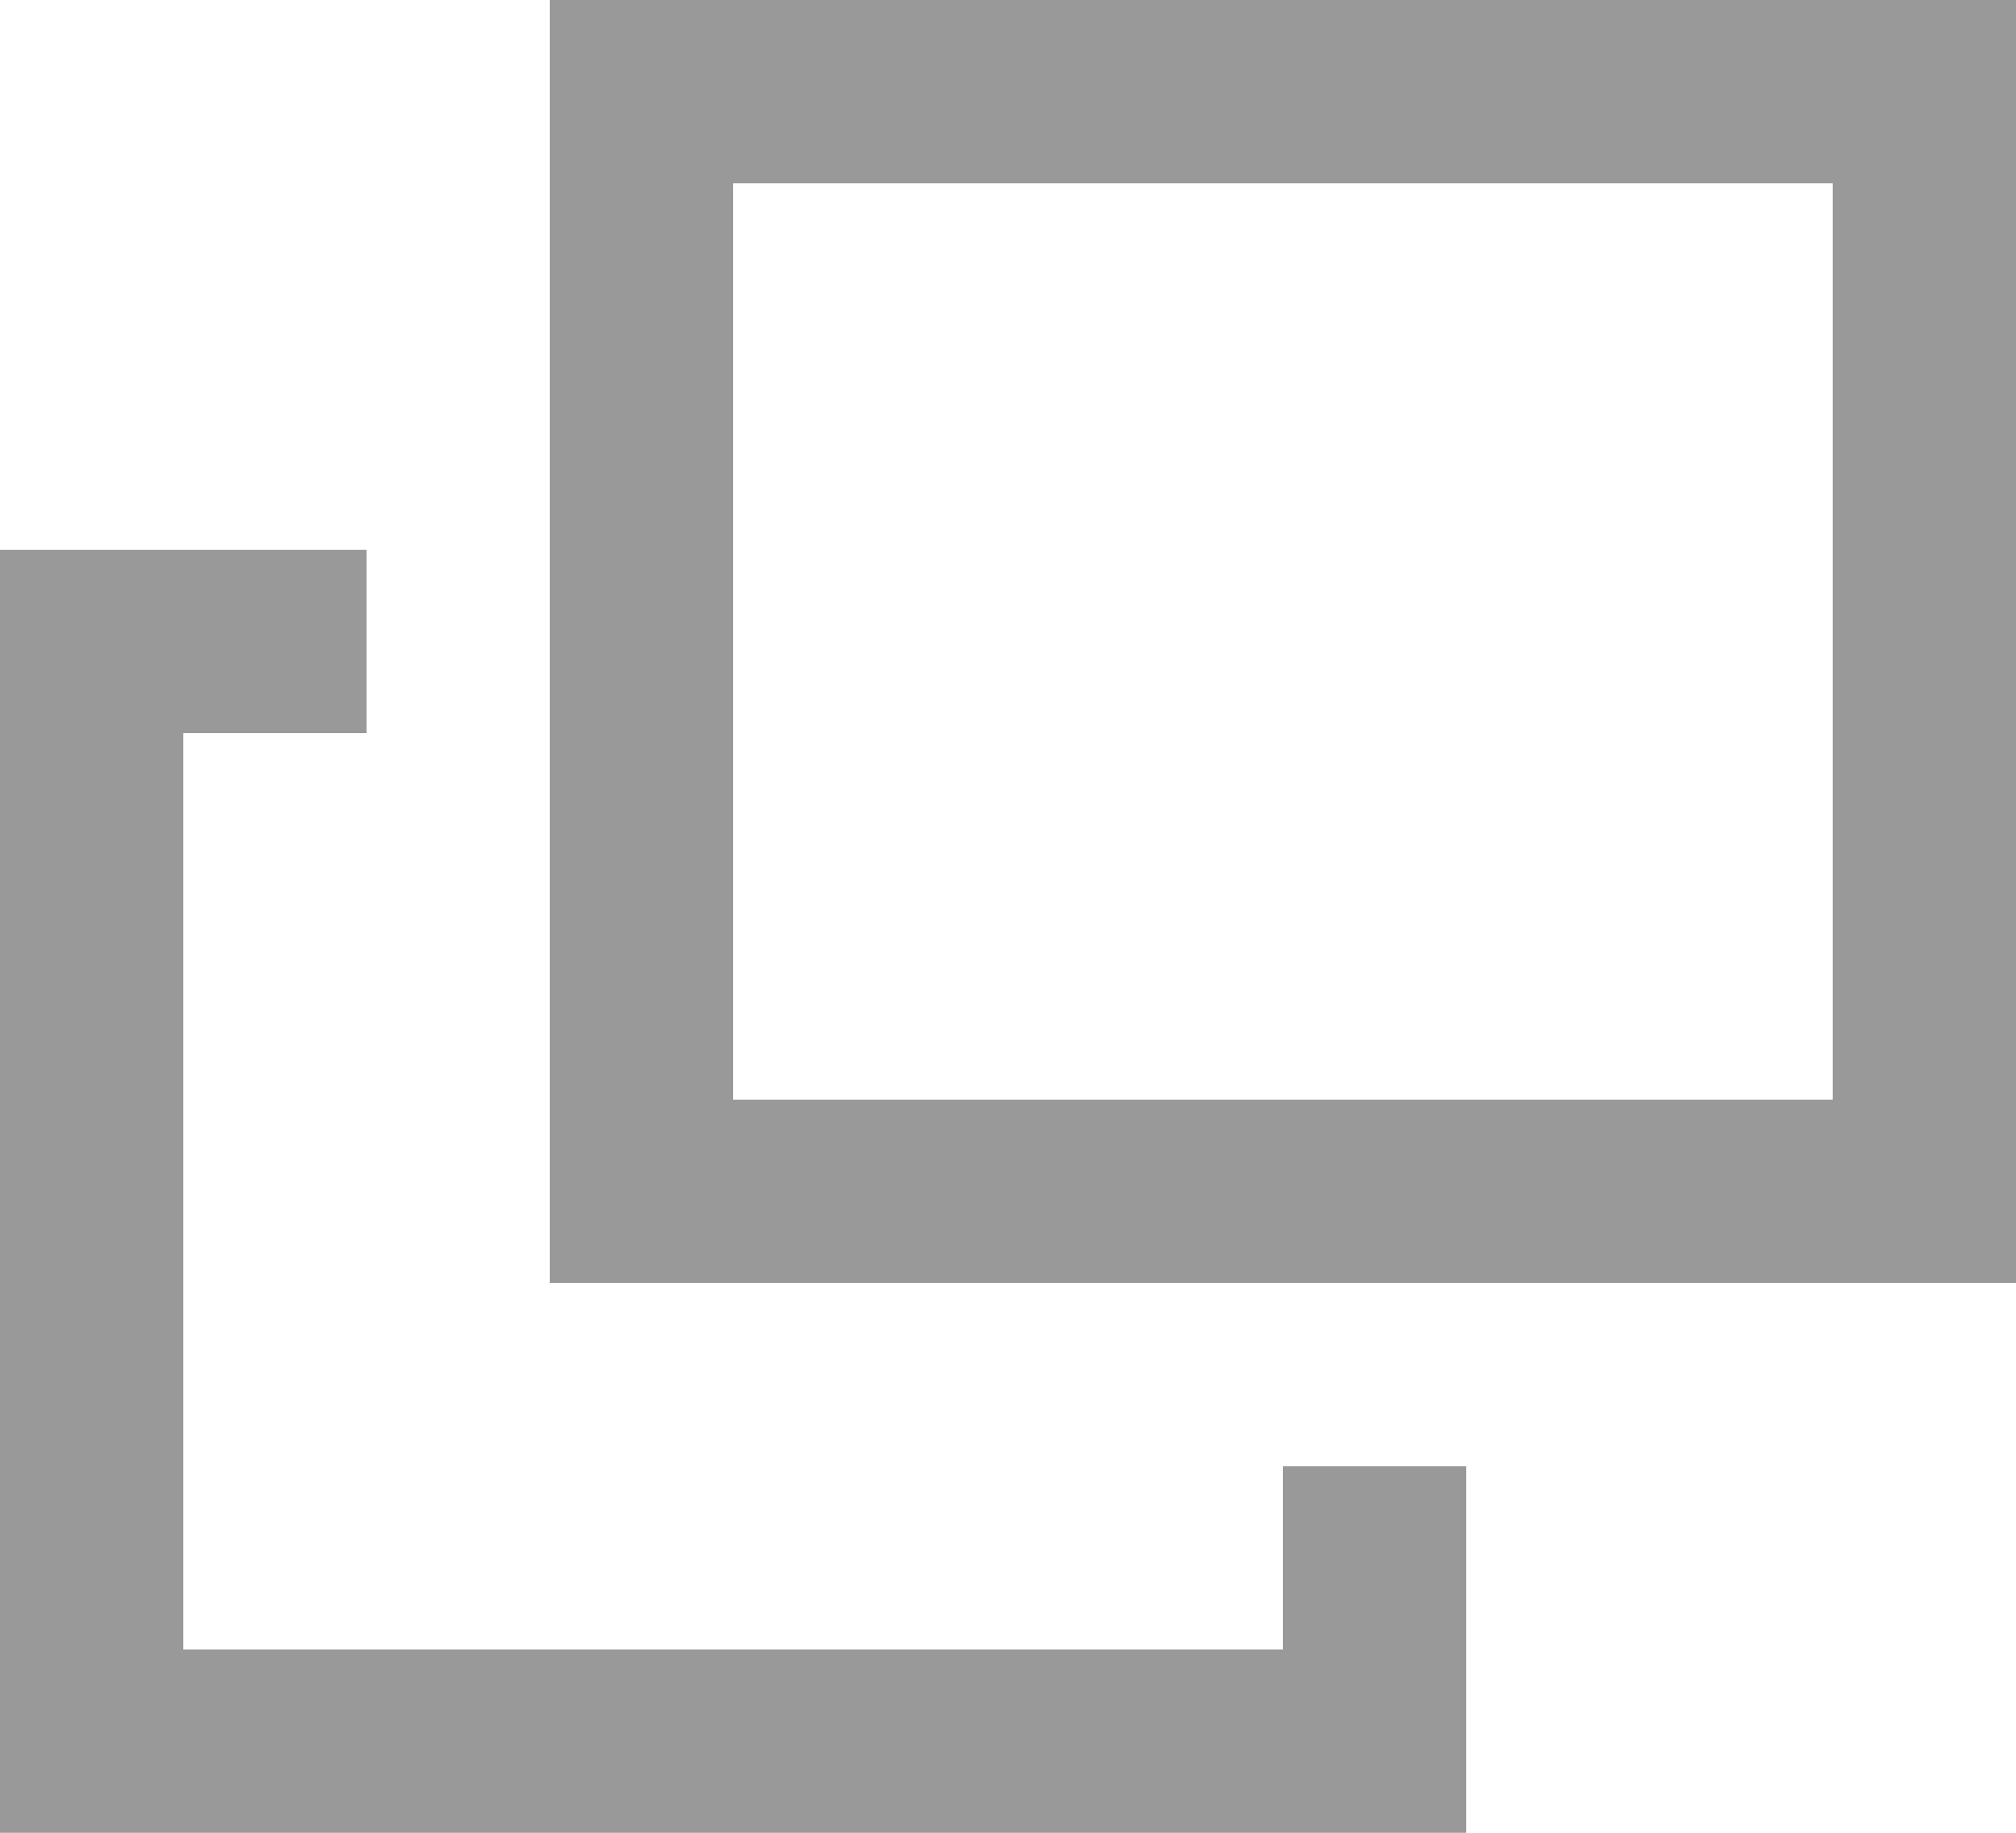 <svg xmlns="http://www.w3.org/2000/svg" width="11" height="10" viewBox="0 0 11 10">
  <path id="長方形_663" data-name="長方形 663" d="M536,4565v-7h8v7Zm7-6h-6v5h6Zm-9,8h6v-1h1v2h-8v-7h2v1h-1Z" transform="translate(-533 -4558)" fill="#999"/>
</svg>
